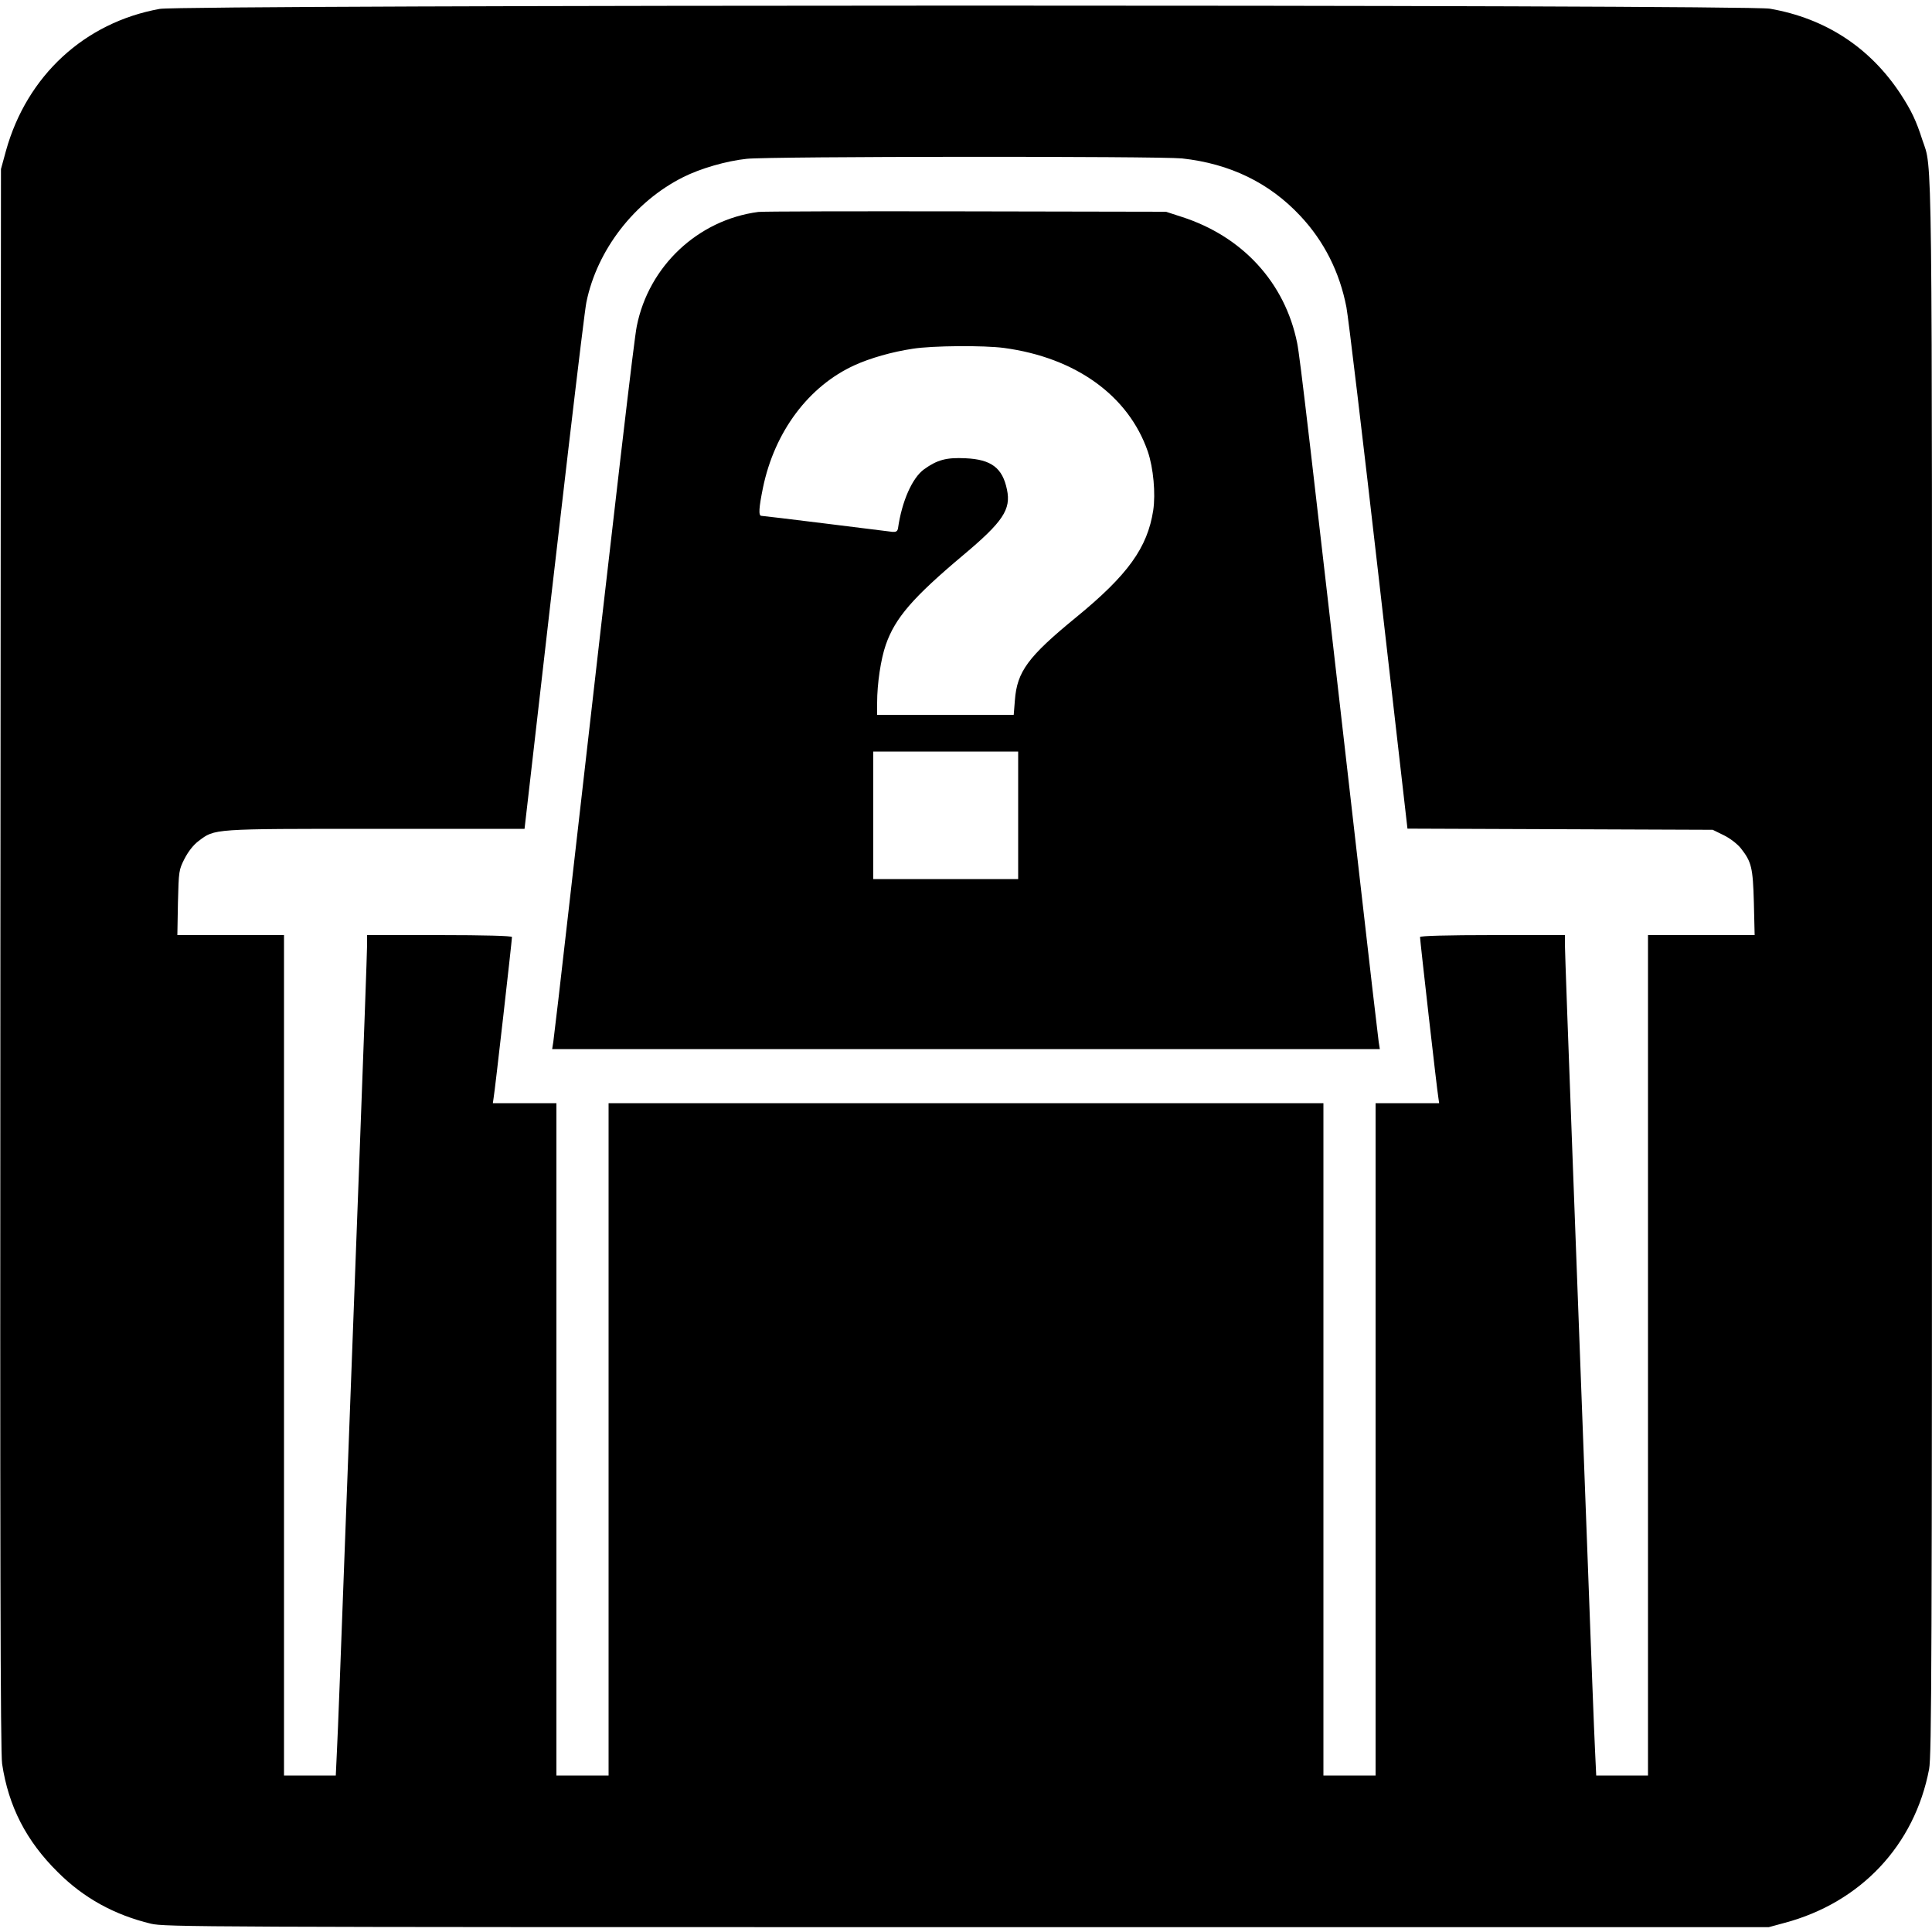 <svg version="1" xmlns="http://www.w3.org/2000/svg" width="1333.333" height="1333.333" viewBox="0 0 1000 1000"><path d="M82.7 4.6C43.8 11.6 13.9 39.2 3.1 78L.5 87.5l-.3 409C0 802.3.2 907.4 1.1 913c3.3 22 12.5 39.9 28.8 56 13.4 13.4 29.2 22.1 48.2 26.7 7.1 1.7 26.4 1.8 422.4 1.8h415l8.1-2.2c39.5-10.5 67.4-40.2 74.9-79.6 1.3-7 1.5-55.7 1.5-413.6 0-436.9.3-413.9-5-429.7-3.2-10-5.7-15.2-11.3-23.8-15.8-24-38.8-39.1-67.6-44.1-12.3-2.2-821.4-2.1-833.4.1zM611.8 82c24.8 2.7 45.2 12.6 61.2 29.7 12.4 13.2 20.4 29.2 23.9 47.3 1 5.2 8.5 68.1 16.7 139.7l14.9 130.2 79 .3 79 .3 5.7 2.8c3.3 1.6 7 4.5 8.8 6.7 5.6 7.1 6.3 10 6.8 28.2l.4 16.8H853v435h-26.8l-.6-12.7c-.4-7.1-2.2-54.9-4.1-106.3-1.9-51.4-5.3-141.3-7.5-199.7-2.2-58.4-4-108.4-4-111.2V484h-37.5c-23.1 0-37.5.4-37.5 1 0 1.6 8.9 80.3 9.5 83.2l.4 2.8H712v348h-27V571H315v348h-27V571h-32.9l.4-2.8c.6-2.9 9.5-81.6 9.5-83.2 0-.6-14.4-1-37.5-1H190v5.2c0 2.9-1.8 53-4 111.3s-5.6 148.1-7.5 199.5c-1.9 51.4-3.7 99.2-4.1 106.2l-.6 12.8H147V484H91.8l.3-16.8c.4-16.4.5-17 3.4-22.7 1.9-3.7 4.6-7.2 7.3-9.2 8.5-6.4 6.5-6.3 91.7-6.3h77l2.8-24.3c15.6-136.7 28-242.5 29.2-248.2 5.5-27.1 24.9-52.2 50.1-64.8 8.9-4.5 22.4-8.4 32.9-9.5 11.7-1.3 213.3-1.4 225.3-.2z"/><path d="M392.5 109.7c-31.2 4.1-56.7 28-62.9 59.1-1.4 6.8-9.3 74.3-35.1 300.7-4.1 36.3-7.8 67.7-8.1 69.7l-.6 3.8h428.4l-.6-3.8c-.3-2-4.9-41.3-10.1-87.2-25.9-226.6-30.6-267.1-32.1-274.5-6.3-31.2-28.3-55.2-59.9-65.3l-8-2.6-104-.2c-57.2-.1-105.3 0-107 .3zm127.2 70.4c37.1 5 64.4 24.7 74.4 53.6 2.9 8.5 4.1 21.8 2.8 30.5-3 19.3-13.1 33.4-40 55.4-24.8 20.3-30.5 28-31.6 42.9l-.6 7.5H454v-6.3c0-9.8 1.9-22.6 4.5-30 4.8-13.8 13.9-24.4 40.1-46.4 20.5-17.2 24.8-23.6 22.6-33.9-2.3-11.2-8.1-15.6-21.4-16.2-9.9-.5-14.7.8-21.5 5.7-6.1 4.4-11.5 16.5-13.5 30.6-.3 1.5-1 1.9-2.8 1.8-1.4-.2-17-2.1-34.6-4.3-17.7-2.2-32.7-4-33.3-4-1.6 0-1.3-4.2.8-14.5 6-29.1 23.7-52.7 47.5-63.5 7.9-3.6 19.3-6.9 30.1-8.5 10-1.6 36.8-1.8 47.2-.4zM527 422v33h-75v-66h75v33z"/></svg>